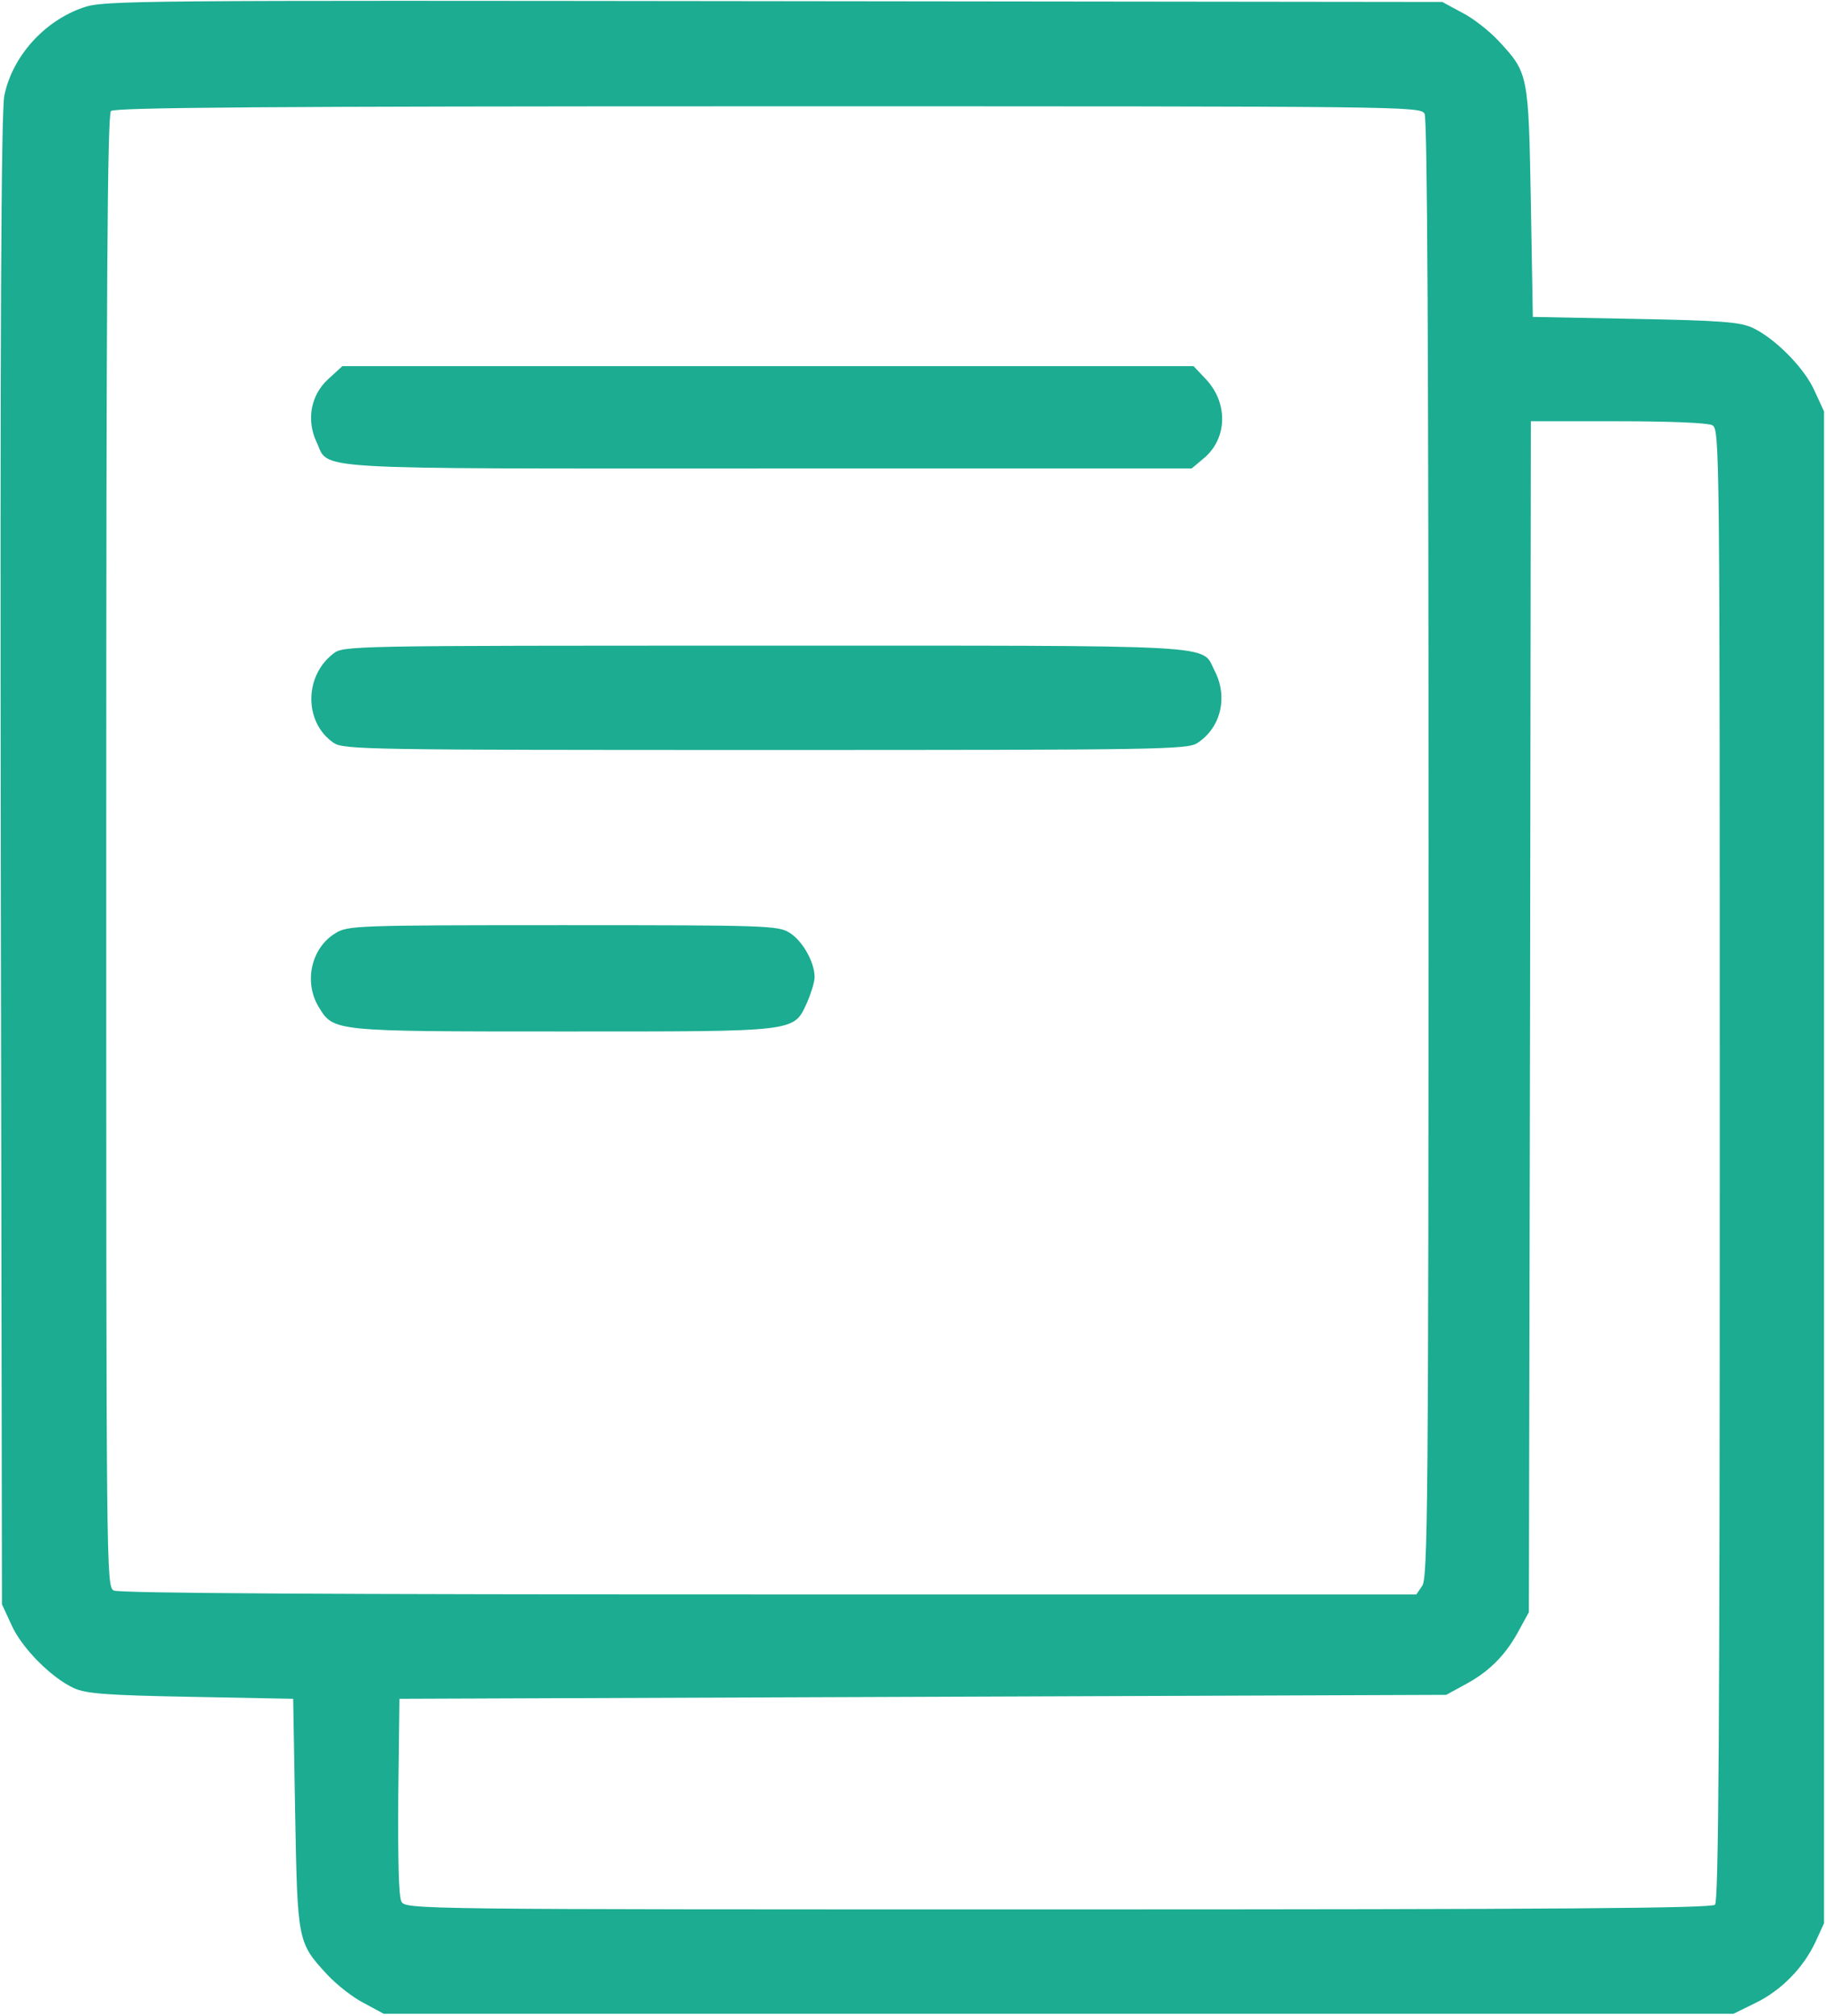 <?xml version="1.0" standalone="no"?>
<!DOCTYPE svg PUBLIC "-//W3C//DTD SVG 20010904//EN"
 "http://www.w3.org/TR/2001/REC-SVG-20010904/DTD/svg10.dtd">
<svg version="1.0" xmlns="http://www.w3.org/2000/svg"
 width="464pt" height="512pt" viewBox="0 0 464 512"
 preserveAspectRatio="xMidYMid meet">

<g transform="translate(0,512) scale(0.1,-0.1)"
fill="#1bac91" stroke="none">
<path d="M212 5101 c-100 -34 -181 -125 -201 -224 -8 -36 -11 -613 -9 -1942
l3 -1890 24 -52 c26 -59 102 -135 159 -161 31 -14 82 -18 297 -22 l260 -5 5
-290 c6 -326 6 -329 81 -410 24 -26 66 -59 94 -73 l50 -27 1715 0 1715 0 57
28 c65 32 121 89 152 156 l21 46 0 1920 0 1920 -24 52 c-26 59 -102 135 -159
161 -31 14 -82 18 -297 22 l-260 5 -5 290 c-6 326 -6 329 -81 410 -24 26 -66
59 -94 73 l-50 27 -1700 2 c-1626 2 -1702 2 -1753 -16z m3408 -270 c7 -13 10
-613 10 -1868 0 -1657 -2 -1851 -16 -1871 l-15 -22 -1645 0 c-1115 0 -1652 3
-1665 10 -19 11 -19 42 -19 1878 0 1440 3 1871 12 1880 9 9 394 12 1670 12
1628 0 1657 0 1668 -19z m731 -791 c19 -11 19 -42 19 -1878 0 -1440 -3 -1871
-12 -1880 -9 -9 -394 -12 -1670 -12 -1638 0 -1657 0 -1668 20 -7 12 -9 108 -8
267 l3 248 1330 5 1330 5 53 29 c60 33 101 76 134 139 l23 42 3 1513 2 1512
221 0 c133 0 228 -4 240 -10z"/>
<path d="M834 4157 c-44 -40 -56 -103 -30 -159 35 -73 -49 -68 1149 -68 l1075
0 31 26 c60 50 62 140 6 200 l-32 34 -1082 0 -1081 0 -36 -33z"/>
<path d="M846 3459 c-74 -58 -73 -175 2 -226 26 -17 81 -18 1097 -18 1006 0
1073 1 1098 18 60 39 78 118 43 184 -34 67 35 63 -1144 63 -1069 0 -1069 0
-1096 -21z"/>
<path d="M853 2750 c-62 -37 -82 -124 -43 -188 38 -62 34 -62 621 -62 601 0
585 -2 620 74 10 23 19 52 19 64 0 38 -31 93 -64 113 -29 18 -60 19 -576 19
-523 0 -546 -1 -577 -20z"/>
</g>
</svg>
